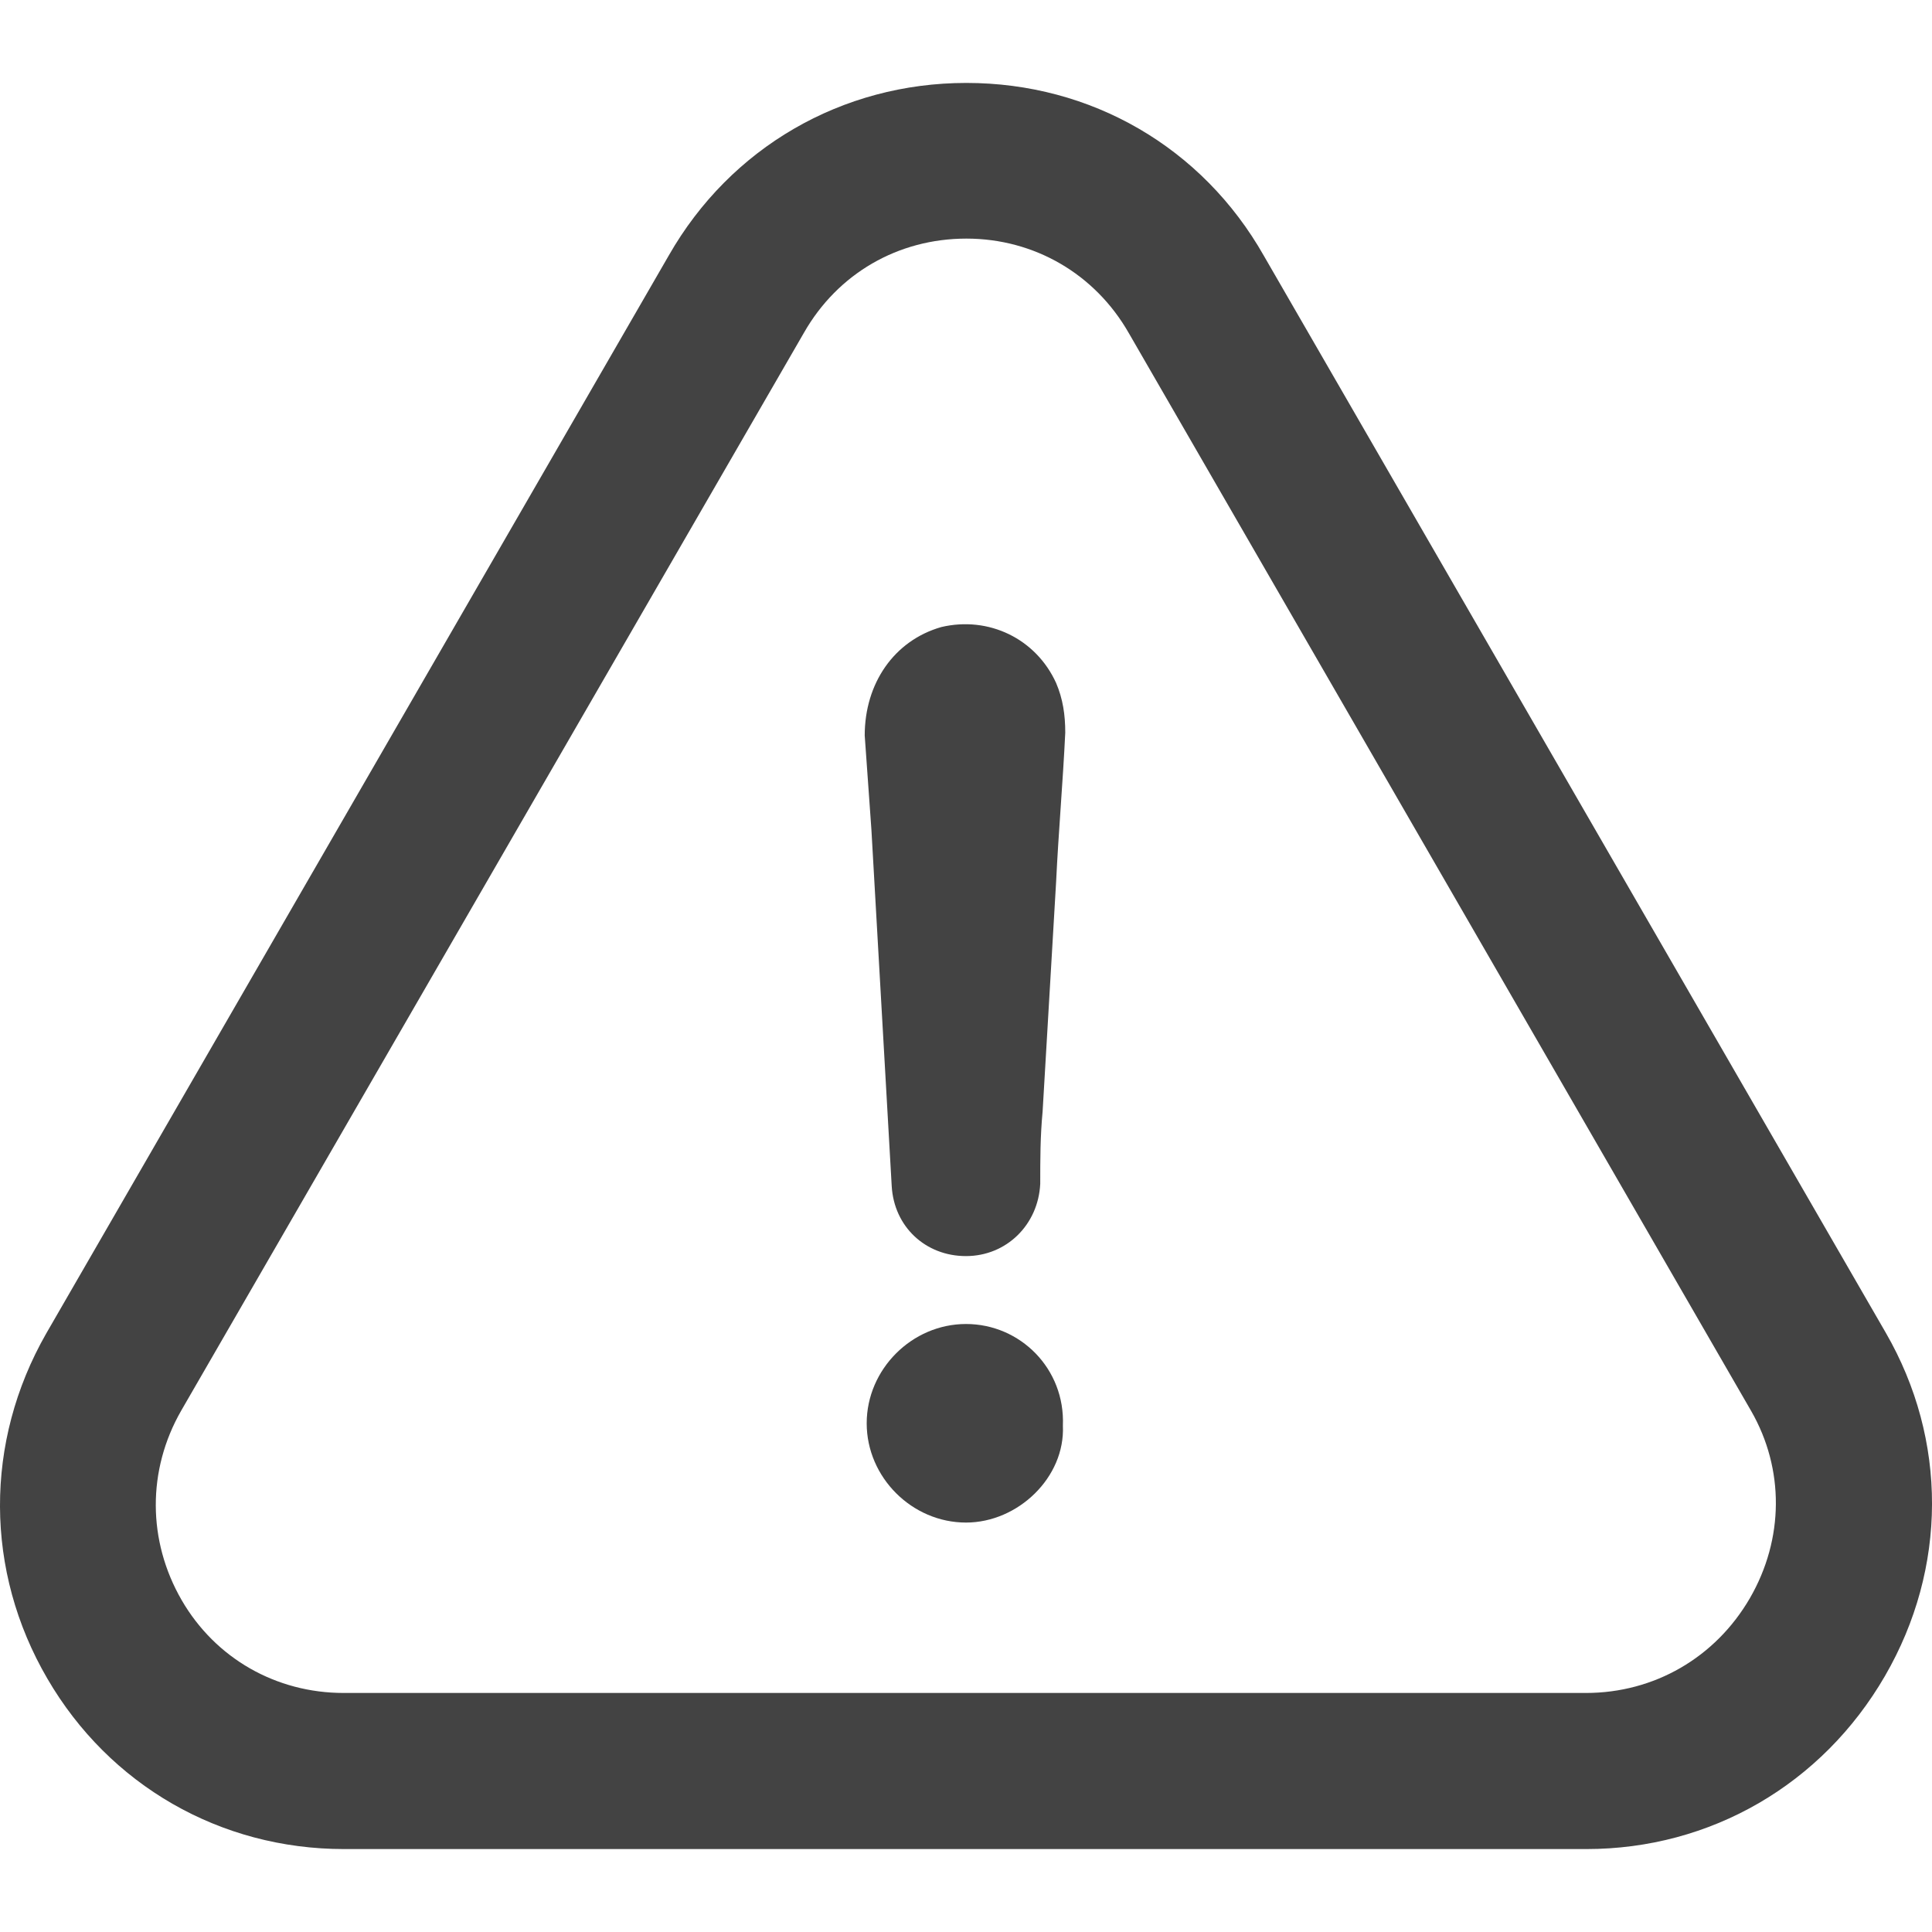 <?xml version="1.0" encoding="UTF-8"?> <svg xmlns="http://www.w3.org/2000/svg" width="40" height="40" viewBox="0 0 40 40" fill="none"> <g clip-path="url(#clip0)"> <path d="M20 27.412C18.881 27.412 17.944 28.349 17.944 29.468C17.944 30.586 18.881 31.523 20 31.523C21.077 31.523 22.055 30.586 22.006 29.517C22.055 28.341 21.126 27.412 20 27.412Z" fill="#434343"></path> <path d="M39.027 34.698C40.318 32.469 40.326 29.814 39.043 27.593L26.166 5.294C24.892 3.049 22.59 1.717 20.008 1.717C17.426 1.717 15.123 3.057 13.849 5.285L0.956 27.61C-0.327 29.855 -0.319 32.527 0.981 34.755C2.263 36.959 4.557 38.283 7.123 38.283H32.843C35.417 38.283 37.727 36.943 39.027 34.698ZM36.231 33.086C35.516 34.319 34.249 35.051 32.835 35.051H7.115C5.717 35.051 4.459 34.336 3.76 33.127C3.053 31.902 3.044 30.438 3.752 29.205L16.645 6.889C17.344 5.664 18.593 4.94 20.008 4.94C21.414 4.94 22.672 5.672 23.371 6.897L36.256 29.213C36.946 30.414 36.938 31.861 36.231 33.086Z" fill="#434343"></path> <path d="M19.49 12.982C18.511 13.261 17.903 14.149 17.903 15.227C17.952 15.876 17.993 16.534 18.042 17.184C18.182 19.659 18.322 22.084 18.462 24.559C18.511 25.398 19.161 26.006 19.999 26.006C20.838 26.006 21.496 25.357 21.537 24.51C21.537 24 21.537 23.532 21.586 23.014C21.677 21.427 21.775 19.84 21.866 18.253C21.915 17.225 22.006 16.197 22.055 15.169C22.055 14.799 22.006 14.47 21.866 14.141C21.447 13.22 20.468 12.752 19.49 12.982Z" fill="#434343"></path> </g> <defs> <clipPath id="clip0"> <rect width="40" height="40" fill="white"></rect> </clipPath> </defs> </svg> 